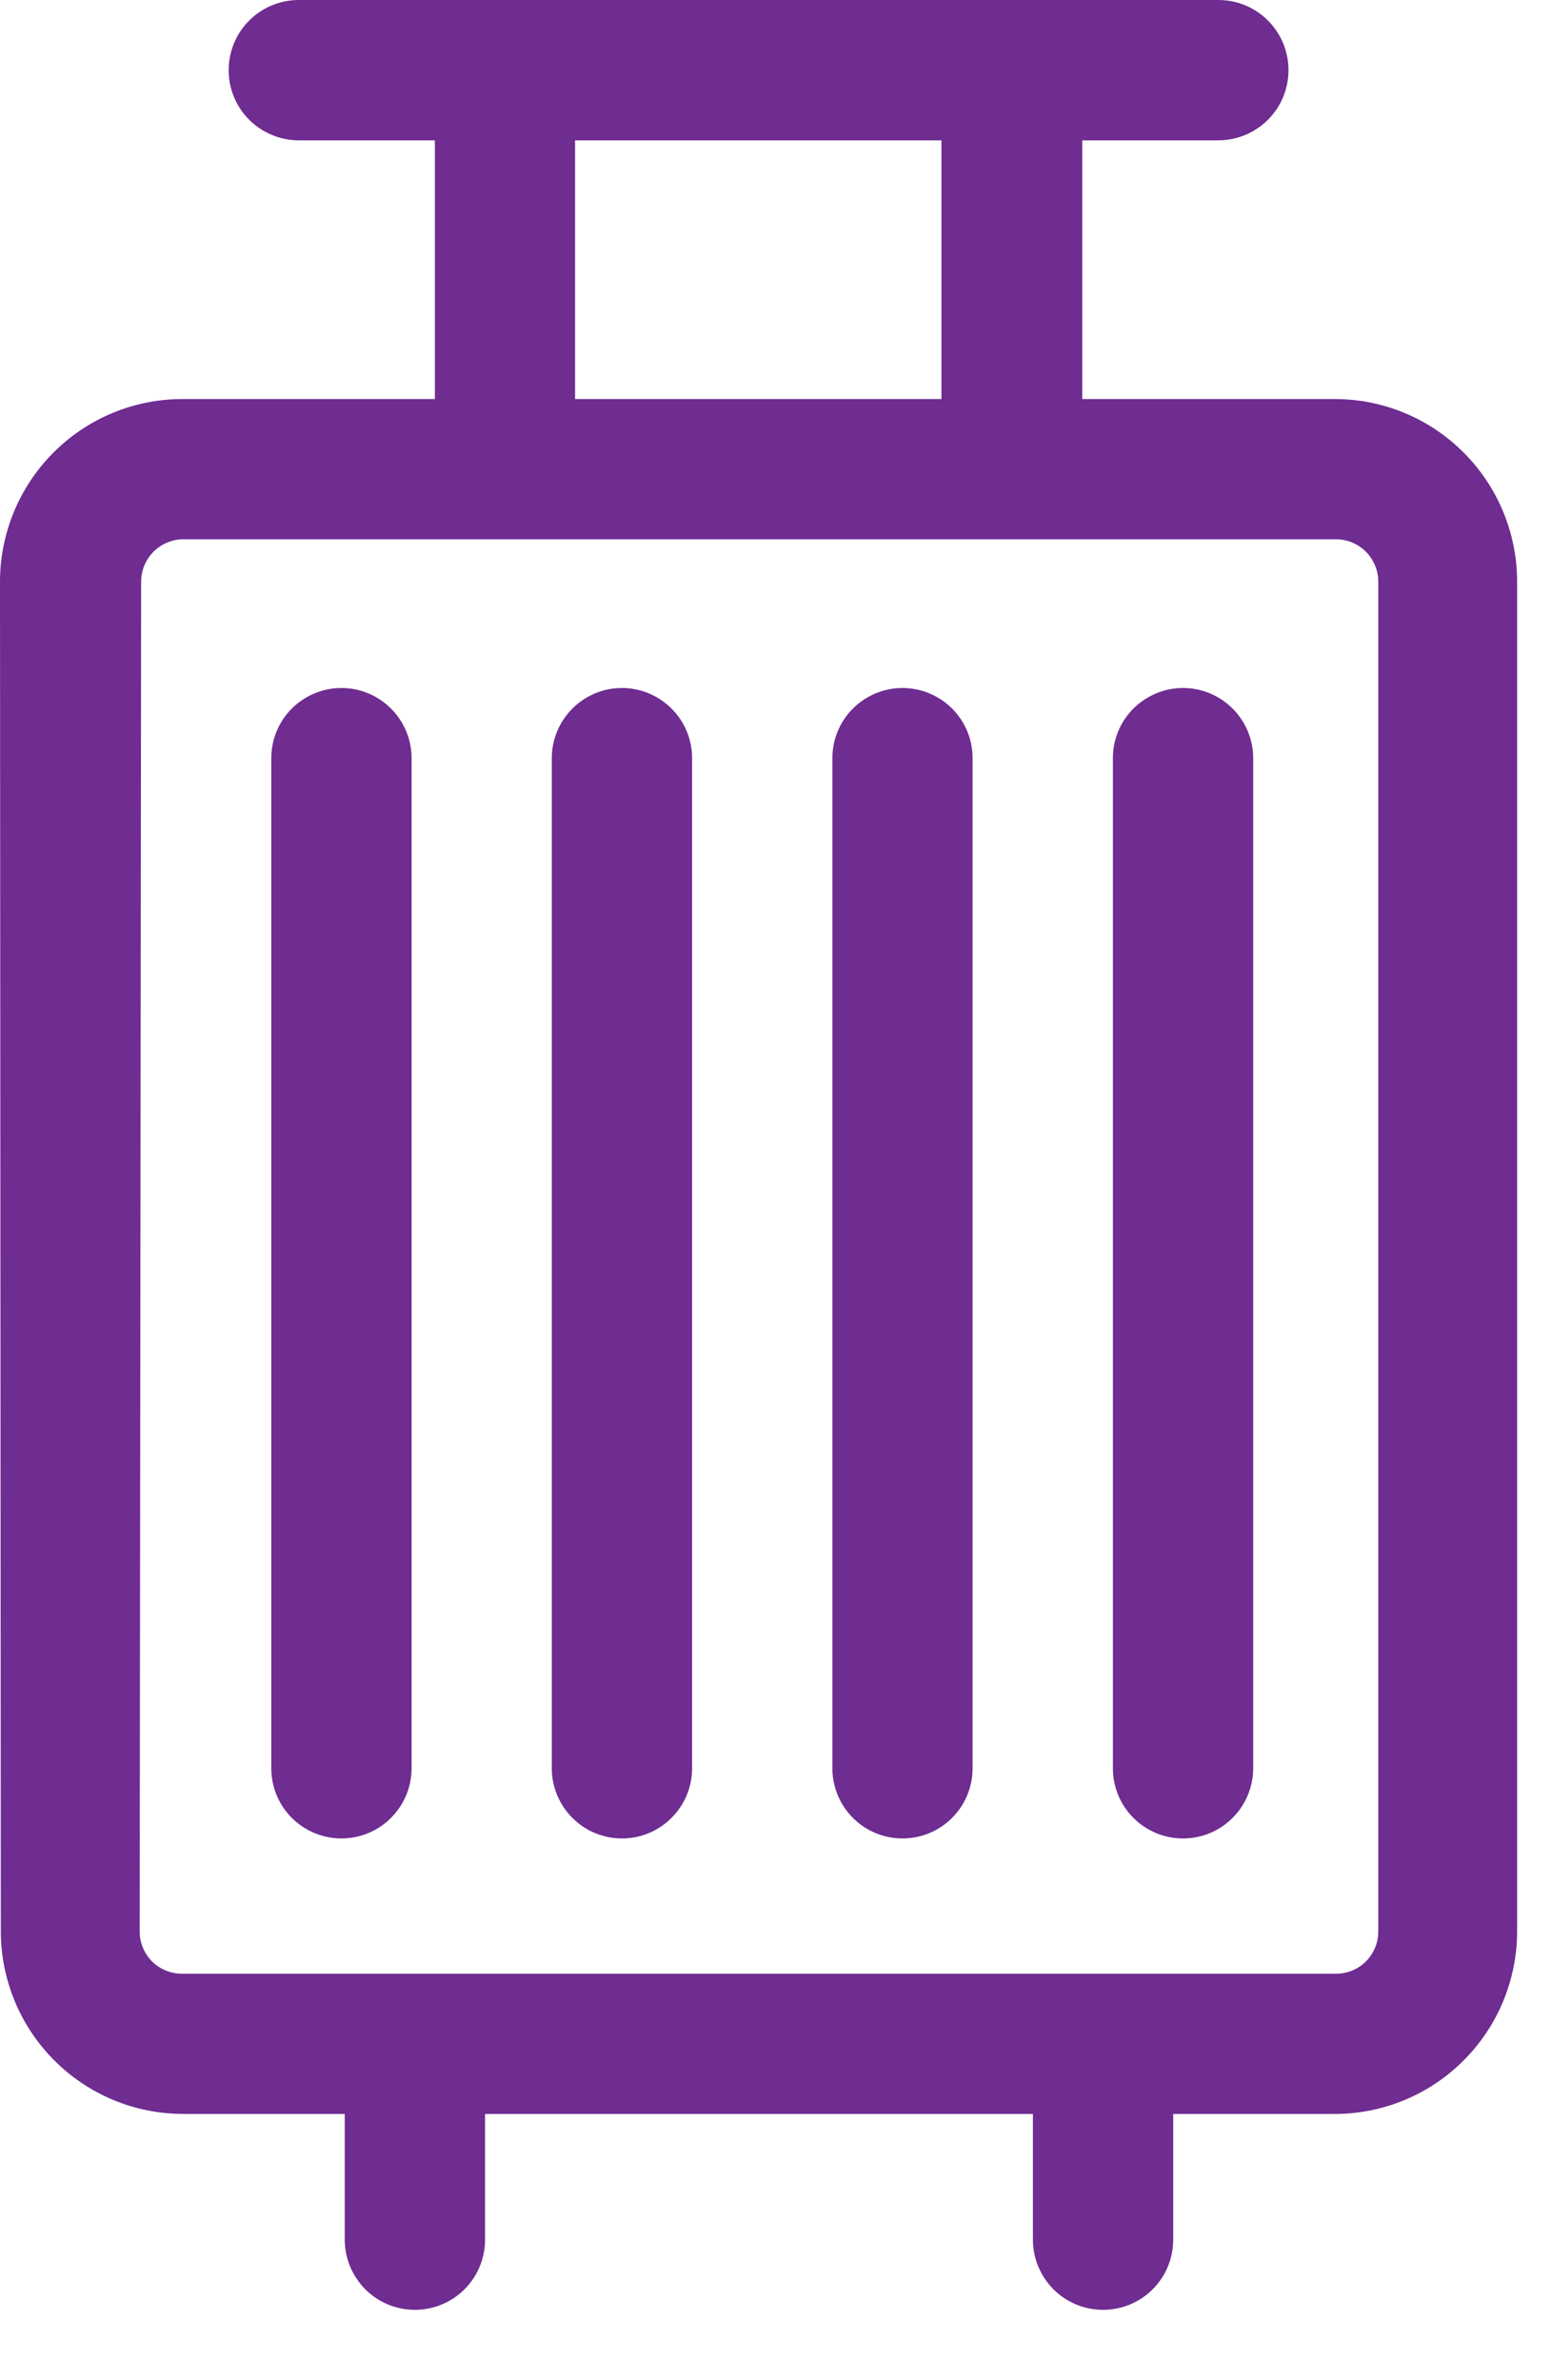 <svg width="15" height="23" viewBox="0 0 15 23" fill="none" xmlns="http://www.w3.org/2000/svg">
<path d="M0.008 18.665C0.009 19.132 0.195 19.58 0.525 19.91C0.855 20.241 1.303 20.427 1.771 20.427H3.332V21.642C3.332 21.822 3.404 21.994 3.531 22.122C3.658 22.249 3.83 22.32 4.01 22.32C4.19 22.32 4.362 22.249 4.489 22.122C4.617 21.994 4.688 21.822 4.688 21.642V20.427H9.983V21.642C9.983 21.822 10.055 21.994 10.182 22.122C10.309 22.249 10.481 22.32 10.661 22.32C10.841 22.32 11.013 22.249 11.14 22.122C11.268 21.994 11.339 21.822 11.339 21.642V20.427H12.901C13.368 20.427 13.816 20.241 14.146 19.91C14.476 19.58 14.662 19.132 14.663 18.665V5.618C14.662 5.151 14.476 4.703 14.146 4.373C13.816 4.042 13.368 3.856 12.901 3.856H10.46V1.356H11.775C11.955 1.356 12.128 1.284 12.255 1.157C12.382 1.03 12.453 0.858 12.453 0.678C12.453 0.498 12.382 0.326 12.255 0.199C12.128 0.071 11.955 3.78848e-09 11.775 0H2.888C2.708 3.78848e-09 2.535 0.071 2.408 0.199C2.281 0.326 2.21 0.498 2.21 0.678C2.21 0.858 2.281 1.03 2.408 1.157C2.535 1.284 2.708 1.356 2.888 1.356H4.203V3.856H1.762C1.295 3.856 0.847 4.042 0.517 4.373C0.187 4.703 0.001 5.151 0 5.618L0.008 18.665ZM5.558 1.356H9.099V3.856H5.558V1.356ZM1.364 5.618C1.365 5.51 1.408 5.407 1.484 5.331C1.56 5.255 1.663 5.212 1.771 5.211H12.914C13.022 5.212 13.125 5.255 13.201 5.331C13.277 5.407 13.32 5.51 13.321 5.618V18.665C13.321 18.773 13.278 18.876 13.202 18.953C13.126 19.029 13.022 19.072 12.914 19.072H1.757C1.649 19.072 1.546 19.029 1.469 18.953C1.393 18.876 1.35 18.773 1.35 18.665L1.364 5.618ZM2.622 17.087V7.326C2.622 7.146 2.693 6.974 2.82 6.847C2.948 6.72 3.12 6.648 3.3 6.648C3.48 6.648 3.652 6.72 3.779 6.847C3.906 6.974 3.978 7.146 3.978 7.326V17.087C3.978 17.267 3.906 17.439 3.779 17.566C3.652 17.694 3.48 17.765 3.3 17.765C3.12 17.765 2.948 17.694 2.82 17.566C2.693 17.439 2.622 17.267 2.622 17.087ZM5.333 17.087V7.326C5.333 7.146 5.405 6.974 5.532 6.847C5.659 6.72 5.831 6.648 6.011 6.648C6.191 6.648 6.363 6.72 6.49 6.847C6.618 6.974 6.689 7.146 6.689 7.326V17.087C6.689 17.267 6.618 17.439 6.49 17.566C6.363 17.694 6.191 17.765 6.011 17.765C5.831 17.765 5.659 17.694 5.532 17.566C5.405 17.439 5.333 17.267 5.333 17.087ZM8.045 17.087V7.326C8.045 7.146 8.116 6.974 8.243 6.847C8.37 6.72 8.543 6.648 8.722 6.648C8.902 6.648 9.075 6.72 9.202 6.847C9.329 6.974 9.4 7.146 9.4 7.326V17.087C9.4 17.267 9.329 17.439 9.202 17.566C9.075 17.694 8.902 17.765 8.722 17.765C8.543 17.765 8.37 17.694 8.243 17.566C8.116 17.439 8.045 17.267 8.045 17.087ZM10.756 17.087V7.326C10.756 7.146 10.827 6.974 10.954 6.847C11.082 6.72 11.254 6.648 11.434 6.648C11.614 6.648 11.786 6.72 11.913 6.847C12.04 6.974 12.112 7.146 12.112 7.326V17.087C12.112 17.267 12.04 17.439 11.913 17.566C11.786 17.694 11.614 17.765 11.434 17.765C11.254 17.765 11.082 17.694 10.954 17.566C10.827 17.439 10.756 17.267 10.756 17.087Z" fill="#6F2C91"/>
</svg>
